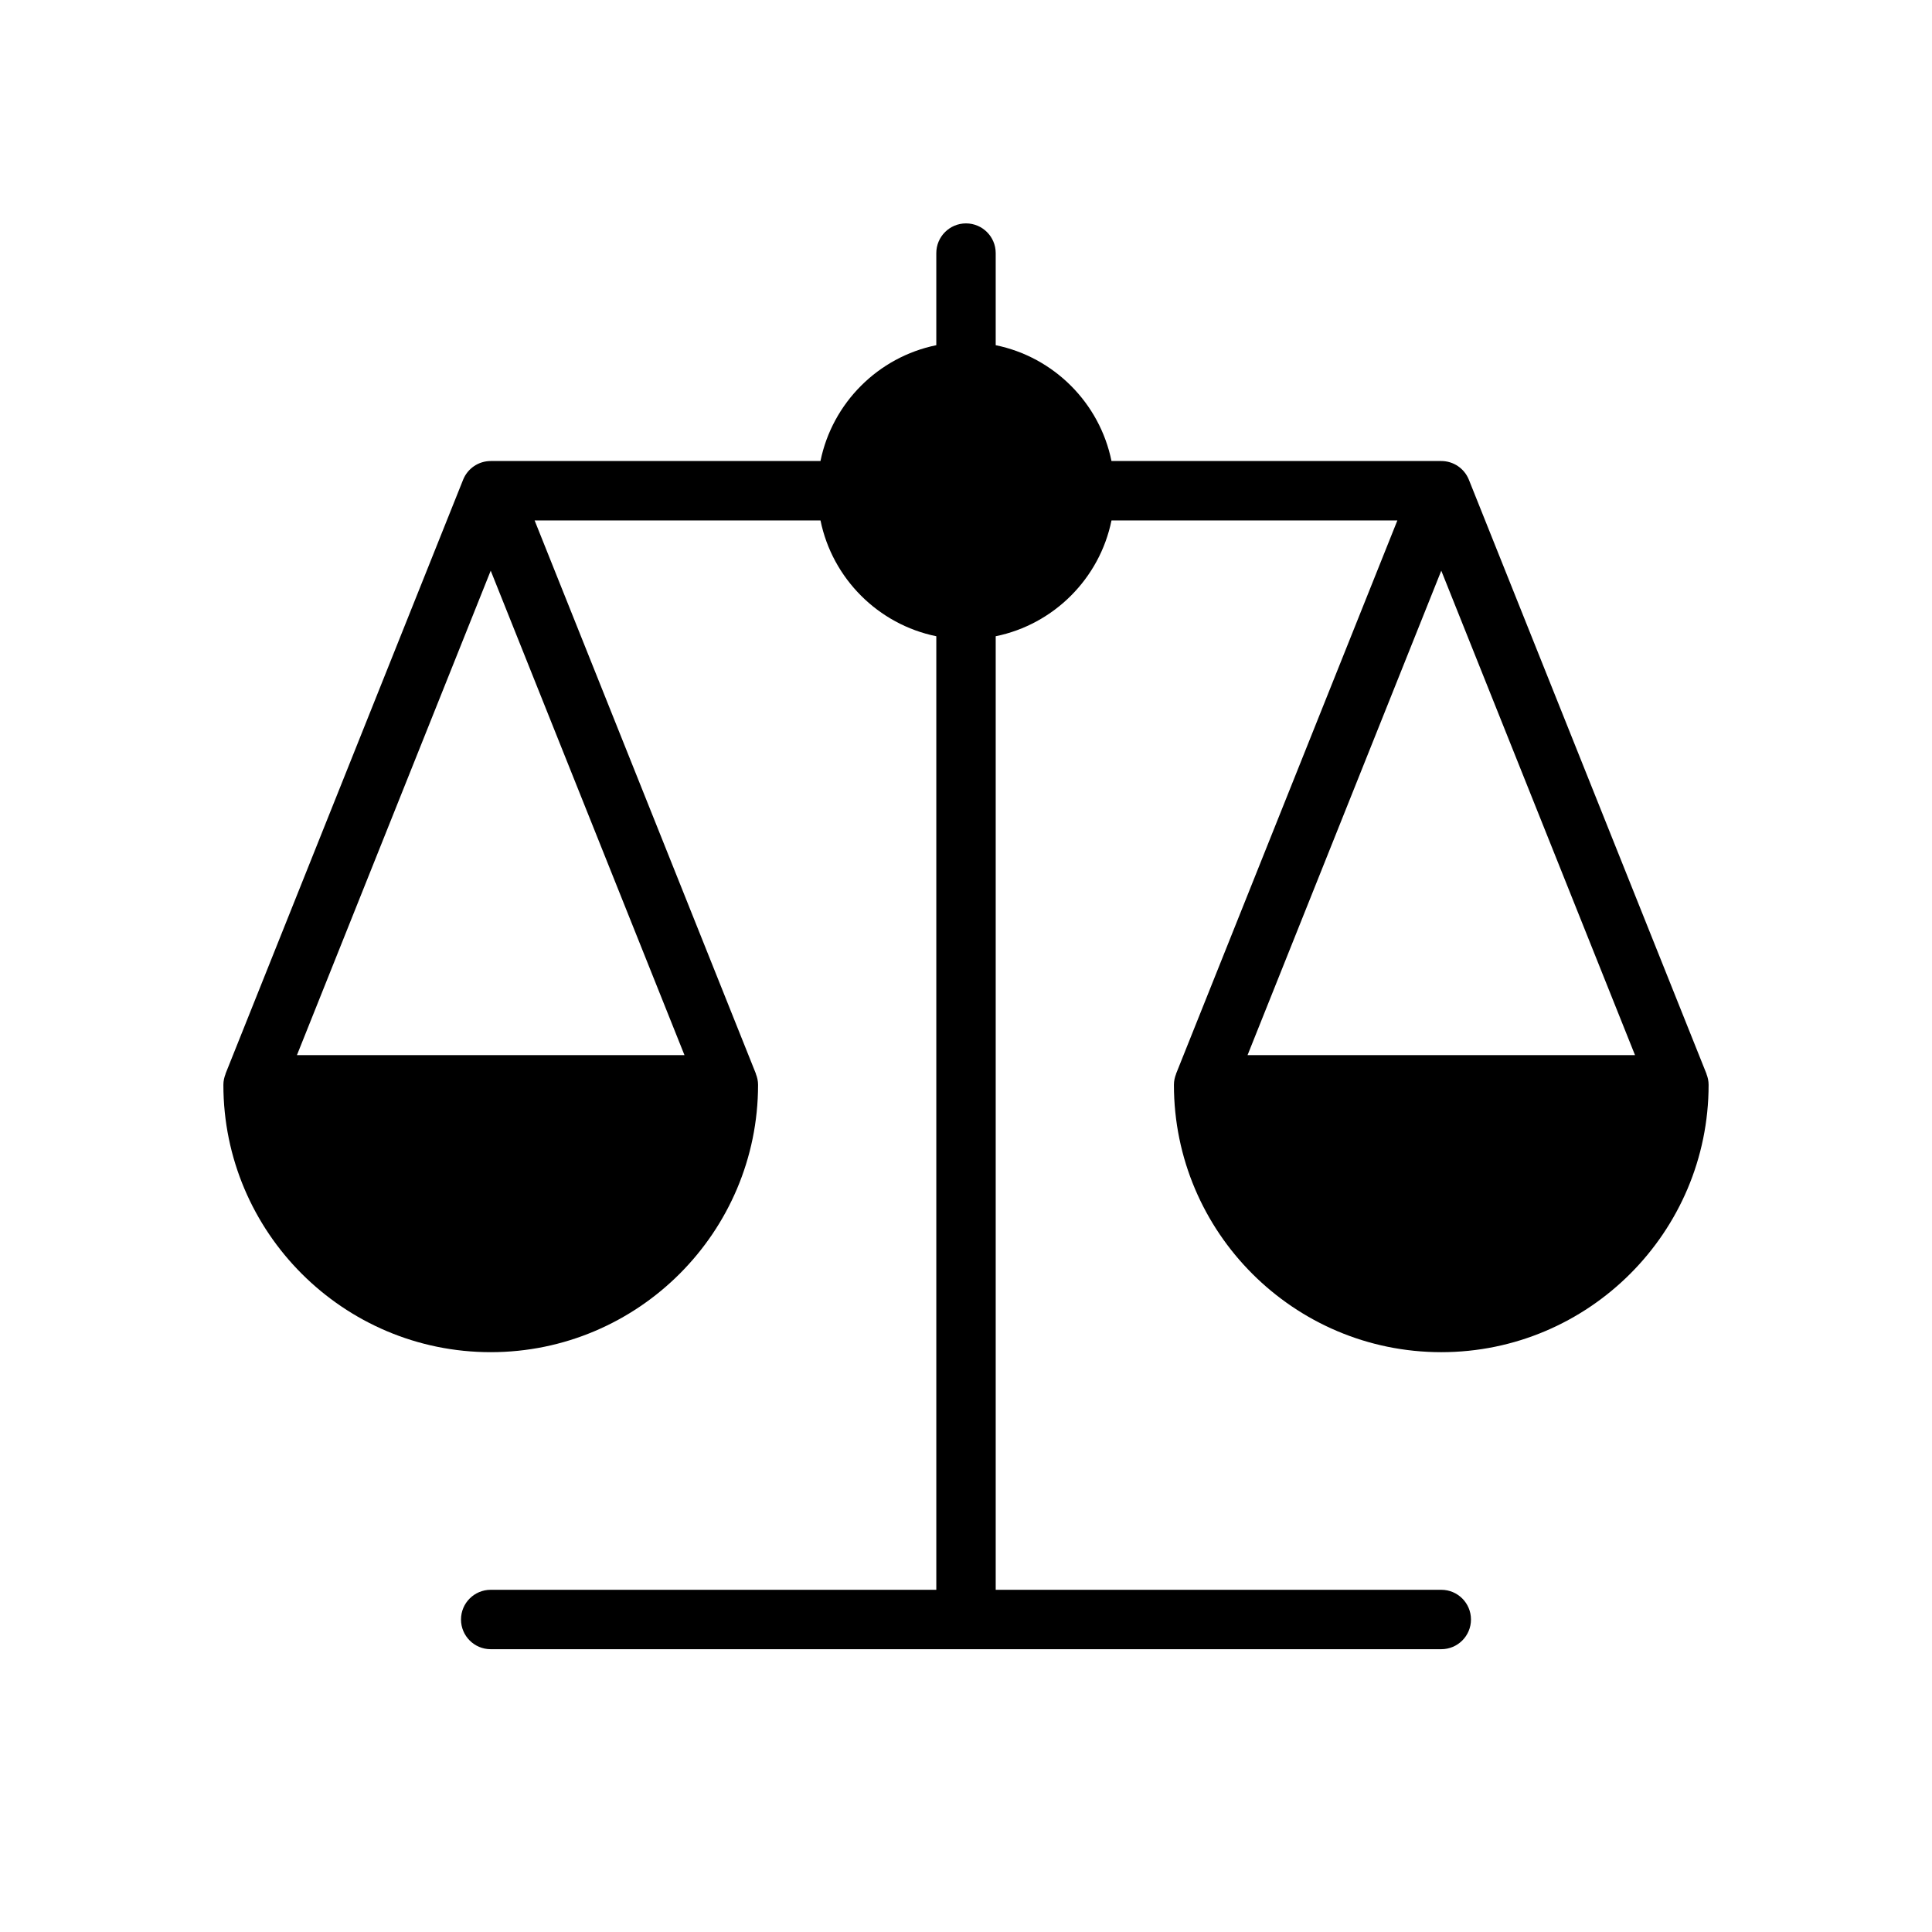 <?xml version="1.0" encoding="UTF-8"?>
<!-- Uploaded to: ICON Repo, www.iconrepo.com, Generator: ICON Repo Mixer Tools -->
<svg fill="#000000" width="800px" height="800px" version="1.1" viewBox="144 144 512 512" xmlns="http://www.w3.org/2000/svg">
 <path d="m525.95 502.34c39.07 0 70.848-31.781 70.848-70.848 0-1.031-0.219-2.008-0.582-2.914l0.023-0.008-0.055-0.141-0.008-0.008-62.914-157.3c-1.203-2.988-4.09-4.945-7.312-4.945h-87.395c-3.133-15.398-15.285-27.555-30.684-30.695v-24.41c0-4.344-3.527-7.871-7.871-7.871s-7.871 3.527-7.871 7.871v24.41c-15.398 3.141-27.555 15.297-30.695 30.695h-87.387c-3.219 0-6.109 1.961-7.312 4.945l-62.914 157.3-0.055 0.148 0.023 0.008c-0.363 0.906-0.59 1.883-0.59 2.914 0 39.07 31.789 70.848 70.848 70.848 39.062 0 70.848-31.781 70.848-70.848 0-1.031-0.227-2.008-0.59-2.914l0.023-0.008-0.055-0.148-58.594-146.5h75.762c3.141 15.398 15.297 27.551 30.691 30.691v252.7h-118.09c-4.344 0-7.871 3.519-7.871 7.871 0 4.352 3.527 7.871 7.871 7.871h251.91c4.352 0 7.871-3.519 7.871-7.871 0-4.352-3.519-7.871-7.871-7.871h-118.08v-252.7c15.398-3.141 27.551-15.297 30.684-30.691h75.762l-58.59 146.5c-0.008 0-0.008 0-0.008 0.008l-0.055 0.141 0.023 0.008c-0.363 0.906-0.586 1.883-0.586 2.914 0 39.066 31.781 70.848 70.848 70.848zm51.344-78.723h-102.68l51.34-128.38zm-303.25-128.38 51.348 128.38h-102.7z"/>
</svg>